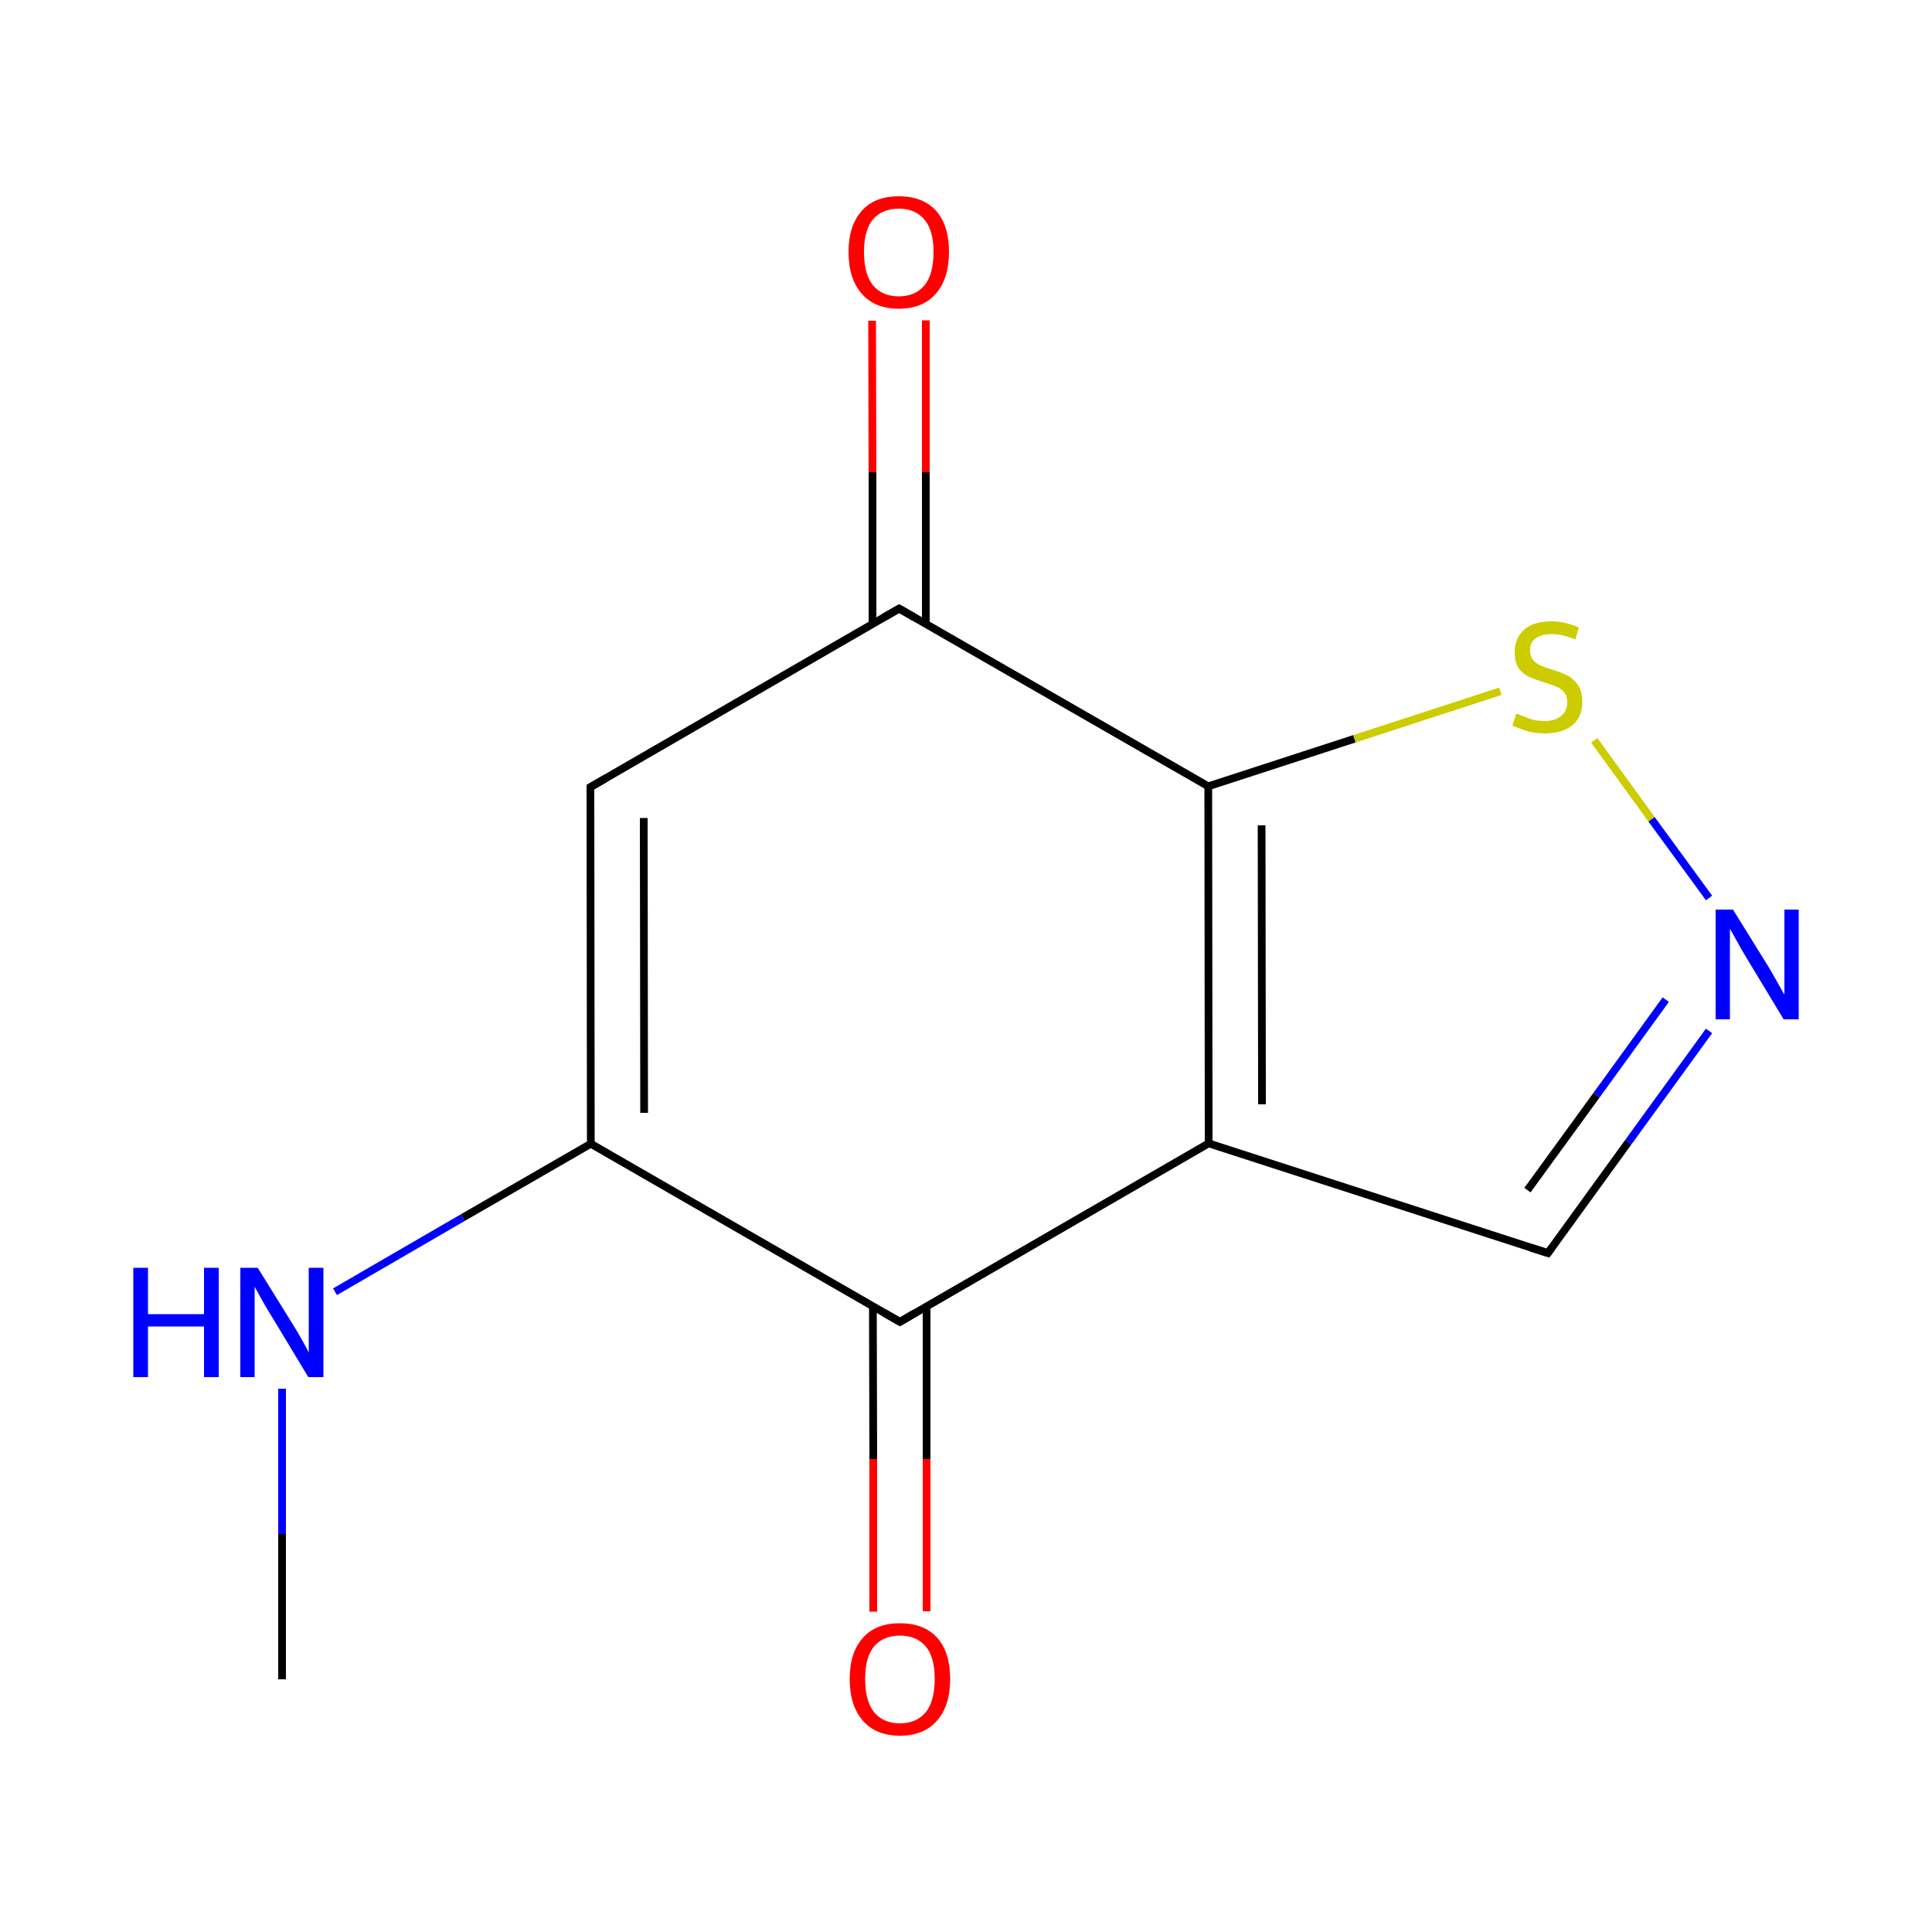 
<svg version='1.1' baseProfile='full'
              xmlns='http://www.w3.org/2000/svg'
                      xmlns:rdkit='http://www.rdkit.org/xml'
                      xmlns:xlink='http://www.w3.org/1999/xlink'
                  xml:space='preserve'
width='500px' height='500px' viewBox='0 0 500 500'>
<!-- END OF HEADER -->
<rect style='opacity:1.0;fill:#FFFFFF;stroke:none' width='500.0' height='500.0' x='0.0' y='0.0'> </rect>
<path class='bond-0 atom-0 atom-1' d='M 73.0,434.6 L 73.0,397.0' style='fill:none;fill-rule:evenodd;stroke:#000000;stroke-width:2.0px;stroke-linecap:butt;stroke-linejoin:miter;stroke-opacity:1' />
<path class='bond-0 atom-0 atom-1' d='M 73.0,397.0 L 73.0,359.4' style='fill:none;fill-rule:evenodd;stroke:#0000FF;stroke-width:2.0px;stroke-linecap:butt;stroke-linejoin:miter;stroke-opacity:1' />
<path class='bond-1 atom-1 atom-2' d='M 86.7,334.3 L 119.8,315.1' style='fill:none;fill-rule:evenodd;stroke:#0000FF;stroke-width:2.0px;stroke-linecap:butt;stroke-linejoin:miter;stroke-opacity:1' />
<path class='bond-1 atom-1 atom-2' d='M 119.8,315.1 L 152.9,296.0' style='fill:none;fill-rule:evenodd;stroke:#000000;stroke-width:2.0px;stroke-linecap:butt;stroke-linejoin:miter;stroke-opacity:1' />
<path class='bond-2 atom-2 atom-3' d='M 152.9,296.0 L 152.8,203.7' style='fill:none;fill-rule:evenodd;stroke:#000000;stroke-width:2.0px;stroke-linecap:butt;stroke-linejoin:miter;stroke-opacity:1' />
<path class='bond-2 atom-2 atom-3' d='M 166.7,288.0 L 166.6,211.7' style='fill:none;fill-rule:evenodd;stroke:#000000;stroke-width:2.0px;stroke-linecap:butt;stroke-linejoin:miter;stroke-opacity:1' />
<path class='bond-3 atom-3 atom-4' d='M 152.8,203.7 L 232.7,157.5' style='fill:none;fill-rule:evenodd;stroke:#000000;stroke-width:2.0px;stroke-linecap:butt;stroke-linejoin:miter;stroke-opacity:1' />
<path class='bond-4 atom-4 atom-5' d='M 239.6,161.5 L 239.6,122.2' style='fill:none;fill-rule:evenodd;stroke:#000000;stroke-width:2.0px;stroke-linecap:butt;stroke-linejoin:miter;stroke-opacity:1' />
<path class='bond-4 atom-4 atom-5' d='M 239.6,122.2 L 239.6,82.9' style='fill:none;fill-rule:evenodd;stroke:#FF0000;stroke-width:2.0px;stroke-linecap:butt;stroke-linejoin:miter;stroke-opacity:1' />
<path class='bond-4 atom-4 atom-5' d='M 225.8,161.5 L 225.8,122.2' style='fill:none;fill-rule:evenodd;stroke:#000000;stroke-width:2.0px;stroke-linecap:butt;stroke-linejoin:miter;stroke-opacity:1' />
<path class='bond-4 atom-4 atom-5' d='M 225.8,122.2 L 225.7,83.0' style='fill:none;fill-rule:evenodd;stroke:#FF0000;stroke-width:2.0px;stroke-linecap:butt;stroke-linejoin:miter;stroke-opacity:1' />
<path class='bond-5 atom-4 atom-6' d='M 232.7,157.5 L 312.7,203.5' style='fill:none;fill-rule:evenodd;stroke:#000000;stroke-width:2.0px;stroke-linecap:butt;stroke-linejoin:miter;stroke-opacity:1' />
<path class='bond-6 atom-6 atom-7' d='M 312.7,203.5 L 312.8,295.9' style='fill:none;fill-rule:evenodd;stroke:#000000;stroke-width:2.0px;stroke-linecap:butt;stroke-linejoin:miter;stroke-opacity:1' />
<path class='bond-6 atom-6 atom-7' d='M 326.5,213.6 L 326.6,285.8' style='fill:none;fill-rule:evenodd;stroke:#000000;stroke-width:2.0px;stroke-linecap:butt;stroke-linejoin:miter;stroke-opacity:1' />
<path class='bond-7 atom-7 atom-8' d='M 312.8,295.9 L 232.9,342.1' style='fill:none;fill-rule:evenodd;stroke:#000000;stroke-width:2.0px;stroke-linecap:butt;stroke-linejoin:miter;stroke-opacity:1' />
<path class='bond-8 atom-8 atom-9' d='M 225.9,338.1 L 226.0,377.6' style='fill:none;fill-rule:evenodd;stroke:#000000;stroke-width:2.0px;stroke-linecap:butt;stroke-linejoin:miter;stroke-opacity:1' />
<path class='bond-8 atom-8 atom-9' d='M 226.0,377.6 L 226.0,417.1' style='fill:none;fill-rule:evenodd;stroke:#FF0000;stroke-width:2.0px;stroke-linecap:butt;stroke-linejoin:miter;stroke-opacity:1' />
<path class='bond-8 atom-8 atom-9' d='M 239.8,338.1 L 239.8,377.6' style='fill:none;fill-rule:evenodd;stroke:#000000;stroke-width:2.0px;stroke-linecap:butt;stroke-linejoin:miter;stroke-opacity:1' />
<path class='bond-8 atom-8 atom-9' d='M 239.8,377.6 L 239.8,417.0' style='fill:none;fill-rule:evenodd;stroke:#FF0000;stroke-width:2.0px;stroke-linecap:butt;stroke-linejoin:miter;stroke-opacity:1' />
<path class='bond-9 atom-7 atom-10' d='M 312.8,295.9 L 400.6,324.3' style='fill:none;fill-rule:evenodd;stroke:#000000;stroke-width:2.0px;stroke-linecap:butt;stroke-linejoin:miter;stroke-opacity:1' />
<path class='bond-10 atom-10 atom-11' d='M 400.6,324.3 L 421.4,295.6' style='fill:none;fill-rule:evenodd;stroke:#000000;stroke-width:2.0px;stroke-linecap:butt;stroke-linejoin:miter;stroke-opacity:1' />
<path class='bond-10 atom-10 atom-11' d='M 421.4,295.6 L 442.3,266.8' style='fill:none;fill-rule:evenodd;stroke:#0000FF;stroke-width:2.0px;stroke-linecap:butt;stroke-linejoin:miter;stroke-opacity:1' />
<path class='bond-10 atom-10 atom-11' d='M 395.3,308.0 L 413.2,283.4' style='fill:none;fill-rule:evenodd;stroke:#000000;stroke-width:2.0px;stroke-linecap:butt;stroke-linejoin:miter;stroke-opacity:1' />
<path class='bond-10 atom-10 atom-11' d='M 413.2,283.4 L 431.1,258.7' style='fill:none;fill-rule:evenodd;stroke:#0000FF;stroke-width:2.0px;stroke-linecap:butt;stroke-linejoin:miter;stroke-opacity:1' />
<path class='bond-11 atom-11 atom-12' d='M 442.3,232.4 L 427.4,212.0' style='fill:none;fill-rule:evenodd;stroke:#0000FF;stroke-width:2.0px;stroke-linecap:butt;stroke-linejoin:miter;stroke-opacity:1' />
<path class='bond-11 atom-11 atom-12' d='M 427.4,212.0 L 412.6,191.6' style='fill:none;fill-rule:evenodd;stroke:#CCCC00;stroke-width:2.0px;stroke-linecap:butt;stroke-linejoin:miter;stroke-opacity:1' />
<path class='bond-12 atom-8 atom-2' d='M 232.9,342.1 L 152.9,296.0' style='fill:none;fill-rule:evenodd;stroke:#000000;stroke-width:2.0px;stroke-linecap:butt;stroke-linejoin:miter;stroke-opacity:1' />
<path class='bond-13 atom-12 atom-6' d='M 388.3,178.9 L 350.5,191.2' style='fill:none;fill-rule:evenodd;stroke:#CCCC00;stroke-width:2.0px;stroke-linecap:butt;stroke-linejoin:miter;stroke-opacity:1' />
<path class='bond-13 atom-12 atom-6' d='M 350.5,191.2 L 312.7,203.5' style='fill:none;fill-rule:evenodd;stroke:#000000;stroke-width:2.0px;stroke-linecap:butt;stroke-linejoin:miter;stroke-opacity:1' />
<path d='M 152.8,208.3 L 152.8,203.7 L 156.8,201.4' style='fill:none;stroke:#000000;stroke-width:2.0px;stroke-linecap:butt;stroke-linejoin:miter;stroke-opacity:1;' />
<path d='M 228.7,159.8 L 232.7,157.5 L 236.7,159.8' style='fill:none;stroke:#000000;stroke-width:2.0px;stroke-linecap:butt;stroke-linejoin:miter;stroke-opacity:1;' />
<path d='M 236.8,339.8 L 232.9,342.1 L 228.9,339.8' style='fill:none;stroke:#000000;stroke-width:2.0px;stroke-linecap:butt;stroke-linejoin:miter;stroke-opacity:1;' />
<path d='M 396.2,322.9 L 400.6,324.3 L 401.6,322.9' style='fill:none;stroke:#000000;stroke-width:2.0px;stroke-linecap:butt;stroke-linejoin:miter;stroke-opacity:1;' />
<path class='atom-1' d='M 34.5 328.1
L 38.3 328.1
L 38.3 340.1
L 52.8 340.1
L 52.8 328.1
L 56.6 328.1
L 56.6 356.4
L 52.8 356.4
L 52.8 343.3
L 38.3 343.3
L 38.3 356.4
L 34.5 356.4
L 34.5 328.1
' fill='#0000FF'/>
<path class='atom-1' d='M 66.7 328.1
L 76.0 343.1
Q 76.9 344.5, 78.4 347.2
Q 79.9 349.9, 79.9 350.1
L 79.9 328.1
L 83.7 328.1
L 83.7 356.4
L 79.8 356.4
L 69.9 340.0
Q 68.7 338.1, 67.5 335.9
Q 66.3 333.7, 65.9 333.0
L 65.9 356.4
L 62.2 356.4
L 62.2 328.1
L 66.7 328.1
' fill='#0000FF'/>
<path class='atom-5' d='M 219.6 65.2
Q 219.6 58.4, 223.0 54.6
Q 226.3 50.8, 232.6 50.8
Q 238.9 50.8, 242.3 54.6
Q 245.6 58.4, 245.6 65.2
Q 245.6 72.1, 242.2 76.0
Q 238.8 79.9, 232.6 79.9
Q 226.4 79.9, 223.0 76.0
Q 219.6 72.1, 219.6 65.2
M 232.6 76.7
Q 236.9 76.7, 239.3 73.8
Q 241.6 70.9, 241.6 65.2
Q 241.6 59.7, 239.3 56.9
Q 236.9 54.0, 232.6 54.0
Q 228.3 54.0, 225.9 56.8
Q 223.6 59.6, 223.6 65.2
Q 223.6 70.9, 225.9 73.8
Q 228.3 76.7, 232.6 76.7
' fill='#FF0000'/>
<path class='atom-9' d='M 219.9 434.5
Q 219.9 427.7, 223.3 423.9
Q 226.6 420.1, 232.9 420.1
Q 239.2 420.1, 242.6 423.9
Q 245.9 427.7, 245.9 434.5
Q 245.9 441.4, 242.5 445.3
Q 239.1 449.2, 232.9 449.2
Q 226.7 449.2, 223.3 445.3
Q 219.9 441.4, 219.9 434.5
M 232.9 446.0
Q 237.2 446.0, 239.6 443.1
Q 241.9 440.2, 241.9 434.5
Q 241.9 428.9, 239.6 426.1
Q 237.2 423.3, 232.9 423.3
Q 228.6 423.3, 226.2 426.1
Q 223.9 428.9, 223.9 434.5
Q 223.9 440.2, 226.2 443.1
Q 228.6 446.0, 232.9 446.0
' fill='#FF0000'/>
<path class='atom-11' d='M 448.5 235.4
L 457.8 250.4
Q 458.7 251.9, 460.2 254.6
Q 461.7 257.3, 461.8 257.4
L 461.8 235.4
L 465.5 235.4
L 465.5 263.8
L 461.6 263.8
L 451.7 247.4
Q 450.5 245.4, 449.3 243.2
Q 448.1 241.0, 447.7 240.4
L 447.7 263.8
L 444.0 263.8
L 444.0 235.4
L 448.5 235.4
' fill='#0000FF'/>
<path class='atom-12' d='M 392.4 184.7
Q 392.8 184.8, 394.1 185.3
Q 395.4 185.9, 396.8 186.3
Q 398.3 186.6, 399.8 186.6
Q 402.4 186.6, 404.0 185.3
Q 405.6 184.0, 405.6 181.7
Q 405.6 180.1, 404.8 179.2
Q 404.0 178.2, 402.8 177.7
Q 401.6 177.2, 399.6 176.6
Q 397.1 175.8, 395.6 175.1
Q 394.1 174.4, 393.0 172.9
Q 392.0 171.3, 392.0 168.8
Q 392.0 165.2, 394.4 163.0
Q 396.8 160.8, 401.6 160.8
Q 404.9 160.8, 408.6 162.4
L 407.7 165.5
Q 404.3 164.1, 401.7 164.1
Q 399.0 164.1, 397.4 165.2
Q 395.9 166.3, 396.0 168.3
Q 396.0 169.8, 396.7 170.7
Q 397.5 171.7, 398.6 172.2
Q 399.8 172.7, 401.7 173.3
Q 404.3 174.1, 405.8 174.9
Q 407.3 175.7, 408.4 177.3
Q 409.5 178.9, 409.5 181.7
Q 409.5 185.6, 406.9 187.7
Q 404.3 189.8, 399.9 189.8
Q 397.4 189.8, 395.5 189.3
Q 393.6 188.7, 391.4 187.8
L 392.4 184.7
' fill='#CCCC00'/>
</svg>
